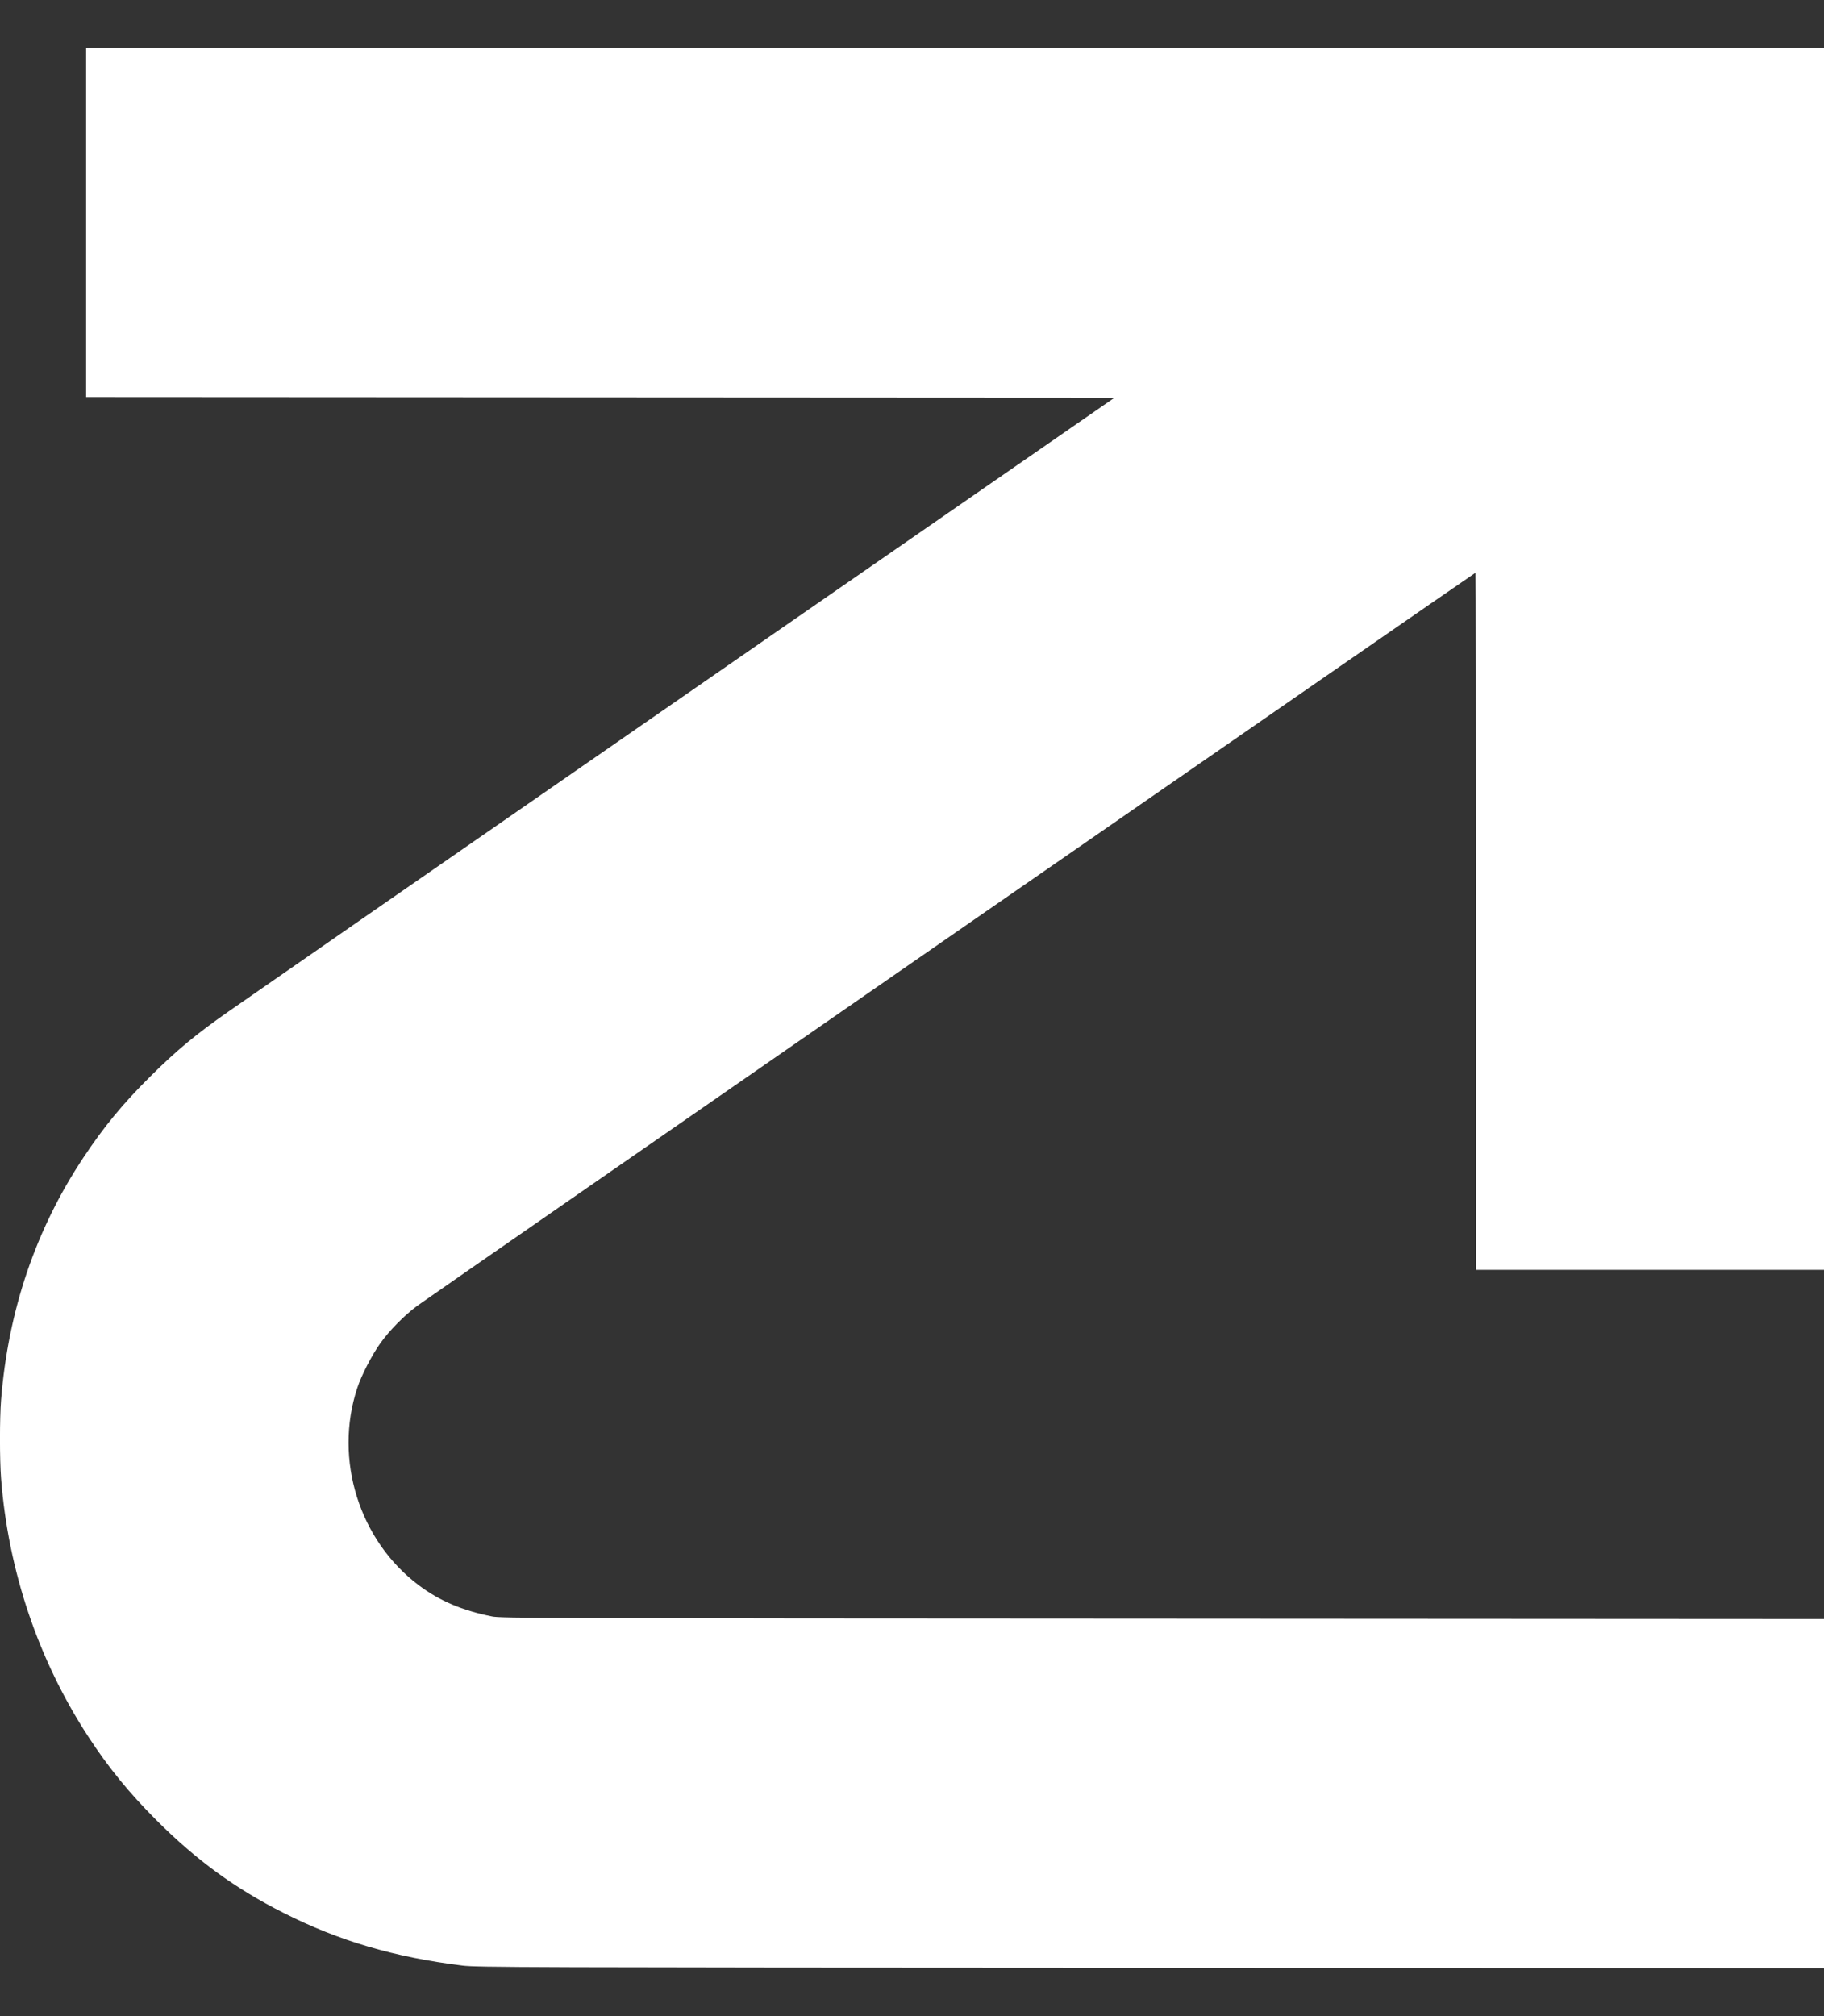 <svg width="19" height="21" viewBox="0 0 19 21" fill="none" xmlns="http://www.w3.org/2000/svg">
<rect x="0" y="0" width="19" height="21" fill="#333333" stroke="none"/>
<path fill-rule="evenodd" clip-rule="evenodd" d="M0.897 2.318V4.136L6.254 4.139L11.61 4.142L7.081 7.278C4.591 9.003 2.473 10.47 2.376 10.539C2.044 10.771 1.84 10.94 1.57 11.208C1.282 11.493 1.082 11.736 0.869 12.057C0.371 12.807 0.085 13.652 0.011 14.584C-0.004 14.773 -0.004 15.203 0.011 15.398C0.085 16.36 0.398 17.288 0.917 18.085C1.13 18.412 1.345 18.675 1.63 18.96C2.045 19.375 2.447 19.669 2.954 19.925C3.531 20.217 4.106 20.386 4.819 20.474C4.973 20.492 5.375 20.494 11.991 20.497L19 20.5V18.682V16.864L12.111 16.86C5.647 16.857 5.215 16.856 5.125 16.837C4.815 16.775 4.58 16.675 4.366 16.515C3.742 16.049 3.476 15.202 3.721 14.459C3.764 14.327 3.875 14.112 3.962 13.991C4.057 13.858 4.209 13.704 4.344 13.603C4.456 13.52 15.361 5.966 15.37 5.966C15.373 5.966 15.375 7.6 15.375 9.596V13.227H17.188H19V6.864V0.5H9.949H0.897V2.318Z" fill="white"/>
</svg>
